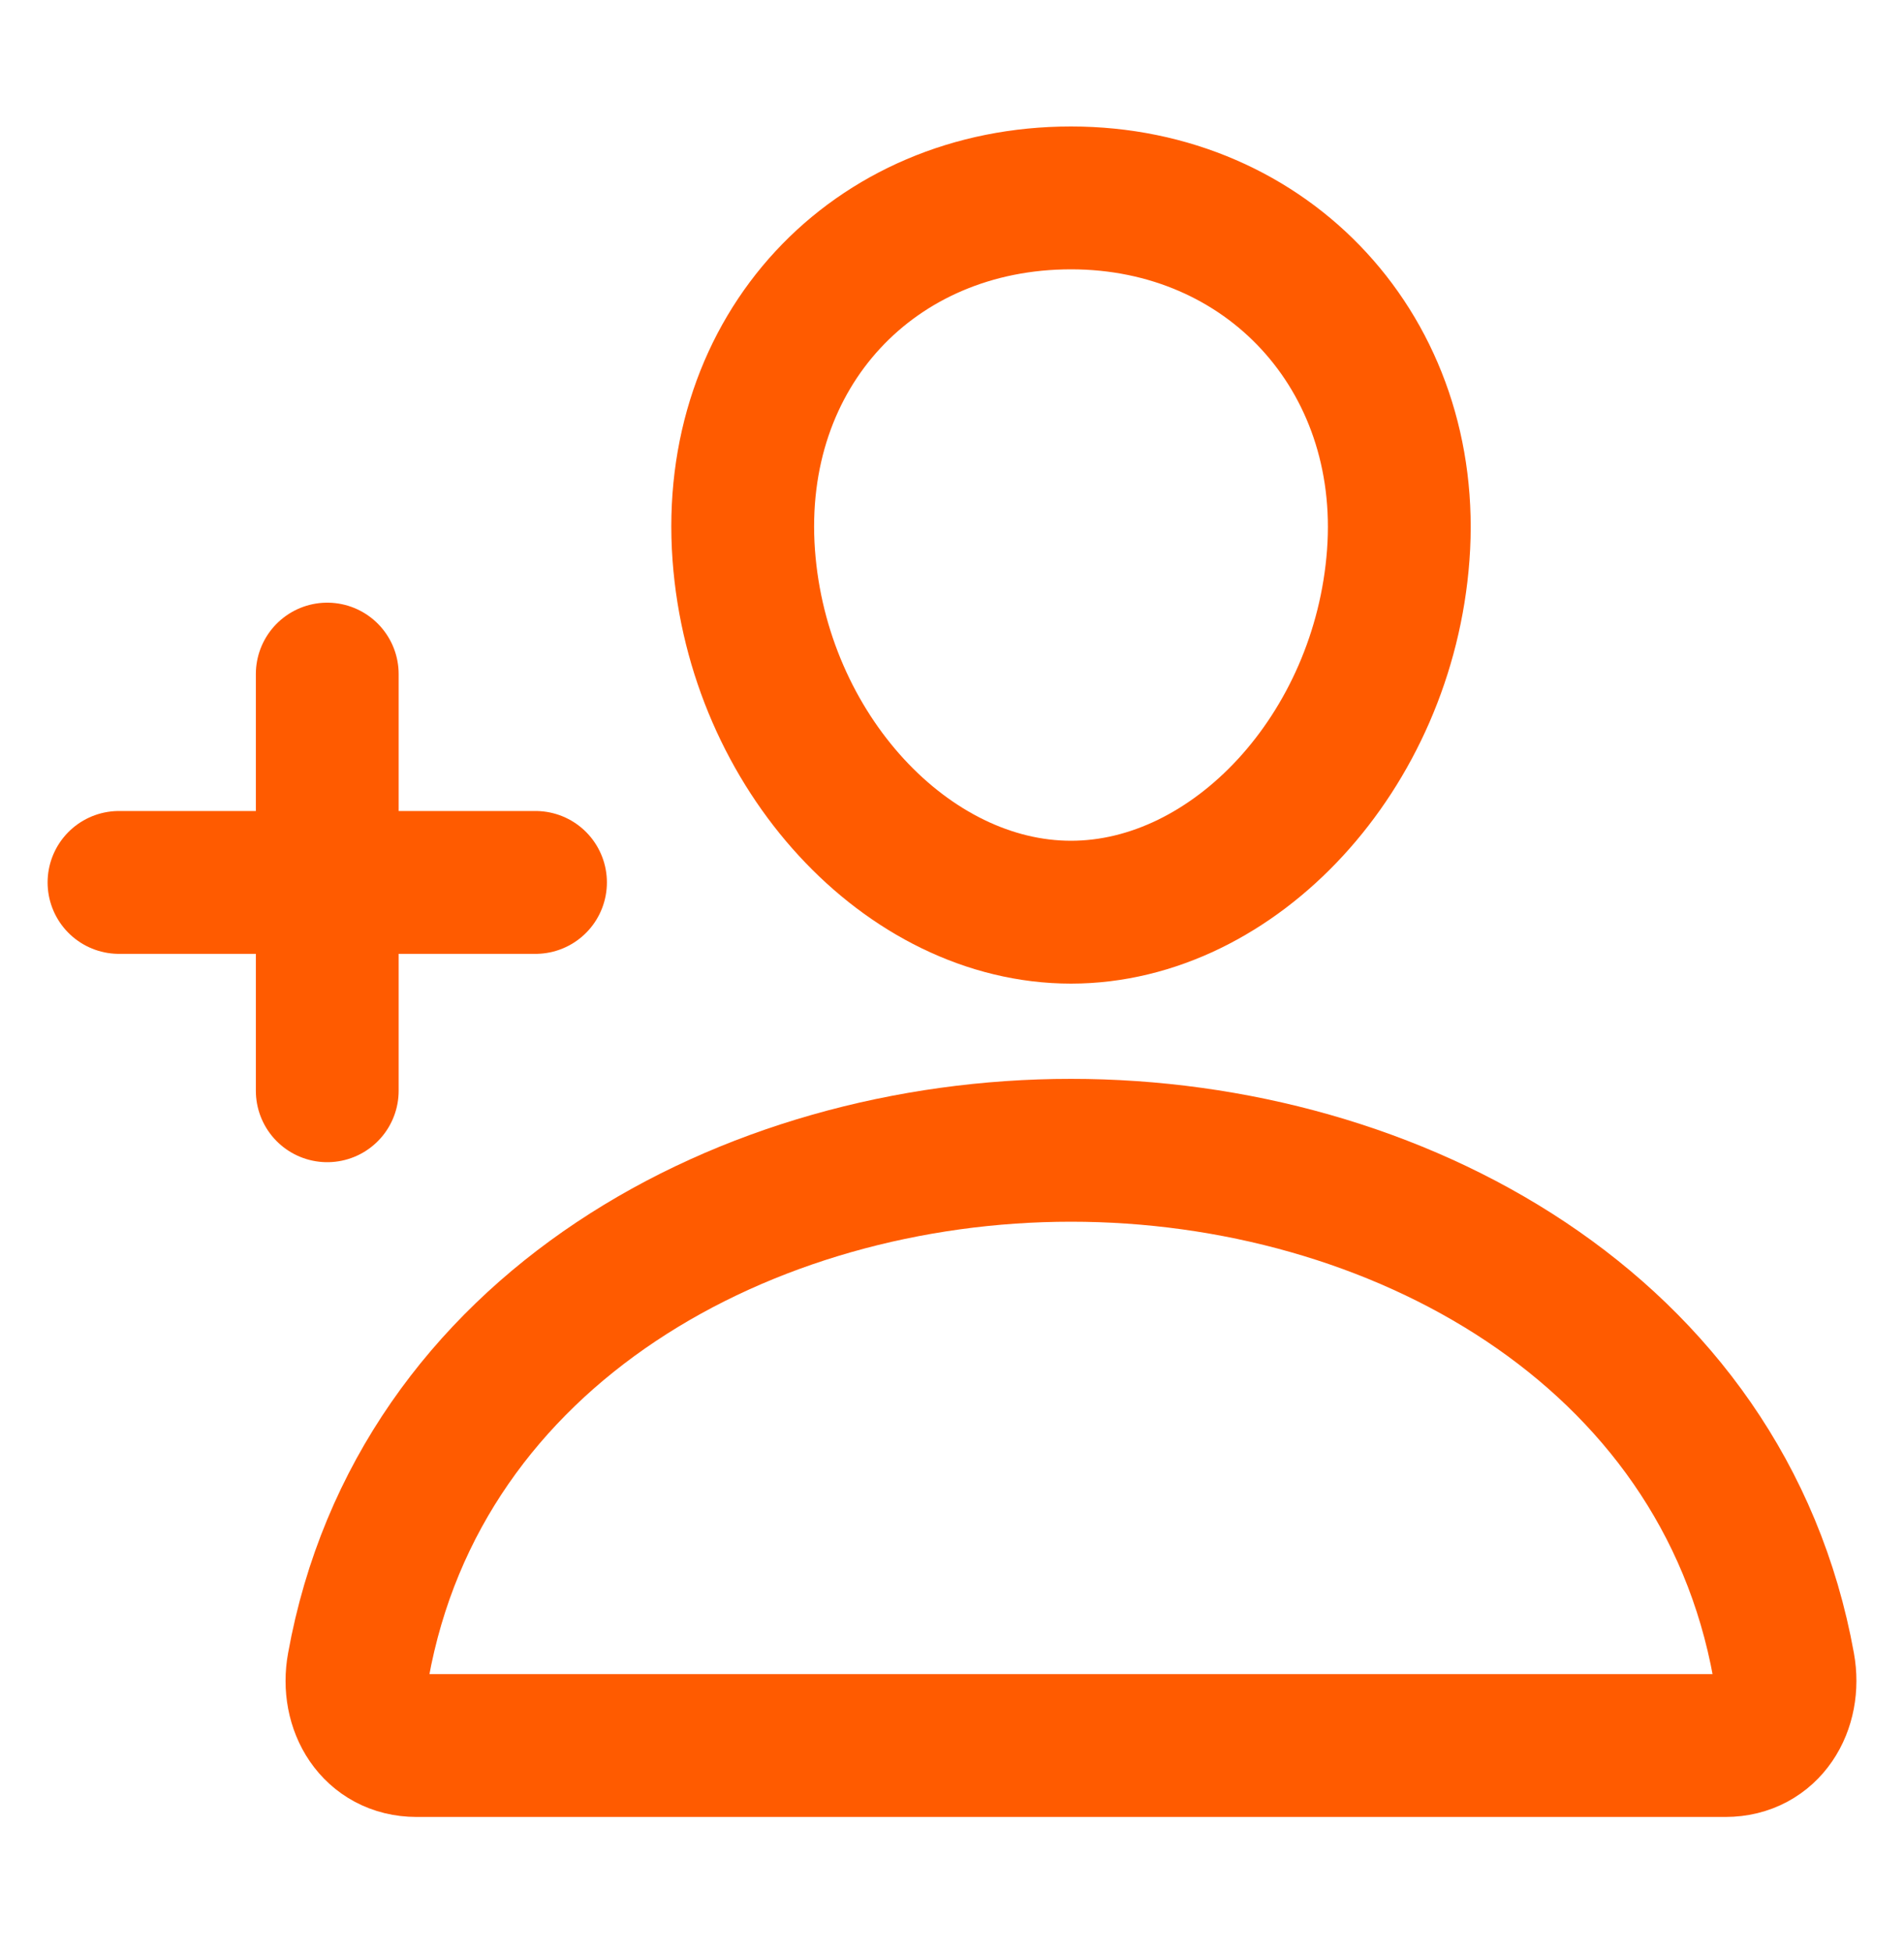 <svg width="40" height="41" viewBox="0 0 40 41" fill="none" xmlns="http://www.w3.org/2000/svg">
<path d="M29.375 11.656C29.069 15.786 25.938 19.156 22.5 19.156C19.063 19.156 15.926 15.787 15.625 11.656C15.313 7.359 18.359 4.156 22.5 4.156C26.641 4.156 29.688 7.437 29.375 11.656Z" stroke="#FF5B00" stroke-width="3" stroke-linecap="round" stroke-linejoin="round"/>
<path d="M22.5 24.156C15.703 24.156 8.805 27.906 7.528 34.984C7.372 35.837 7.857 36.656 8.751 36.656H36.25C37.144 36.656 37.626 35.837 37.472 34.984C36.195 27.906 29.297 24.156 22.5 24.156Z" stroke="#FF5B00" stroke-width="3" stroke-miterlimit="10"/>
<path d="M6.875 14.156V22.906M11.25 18.531H2.5" stroke="#FF5B00" stroke-width="3" stroke-linecap="round" stroke-linejoin="round"/>
</svg>
